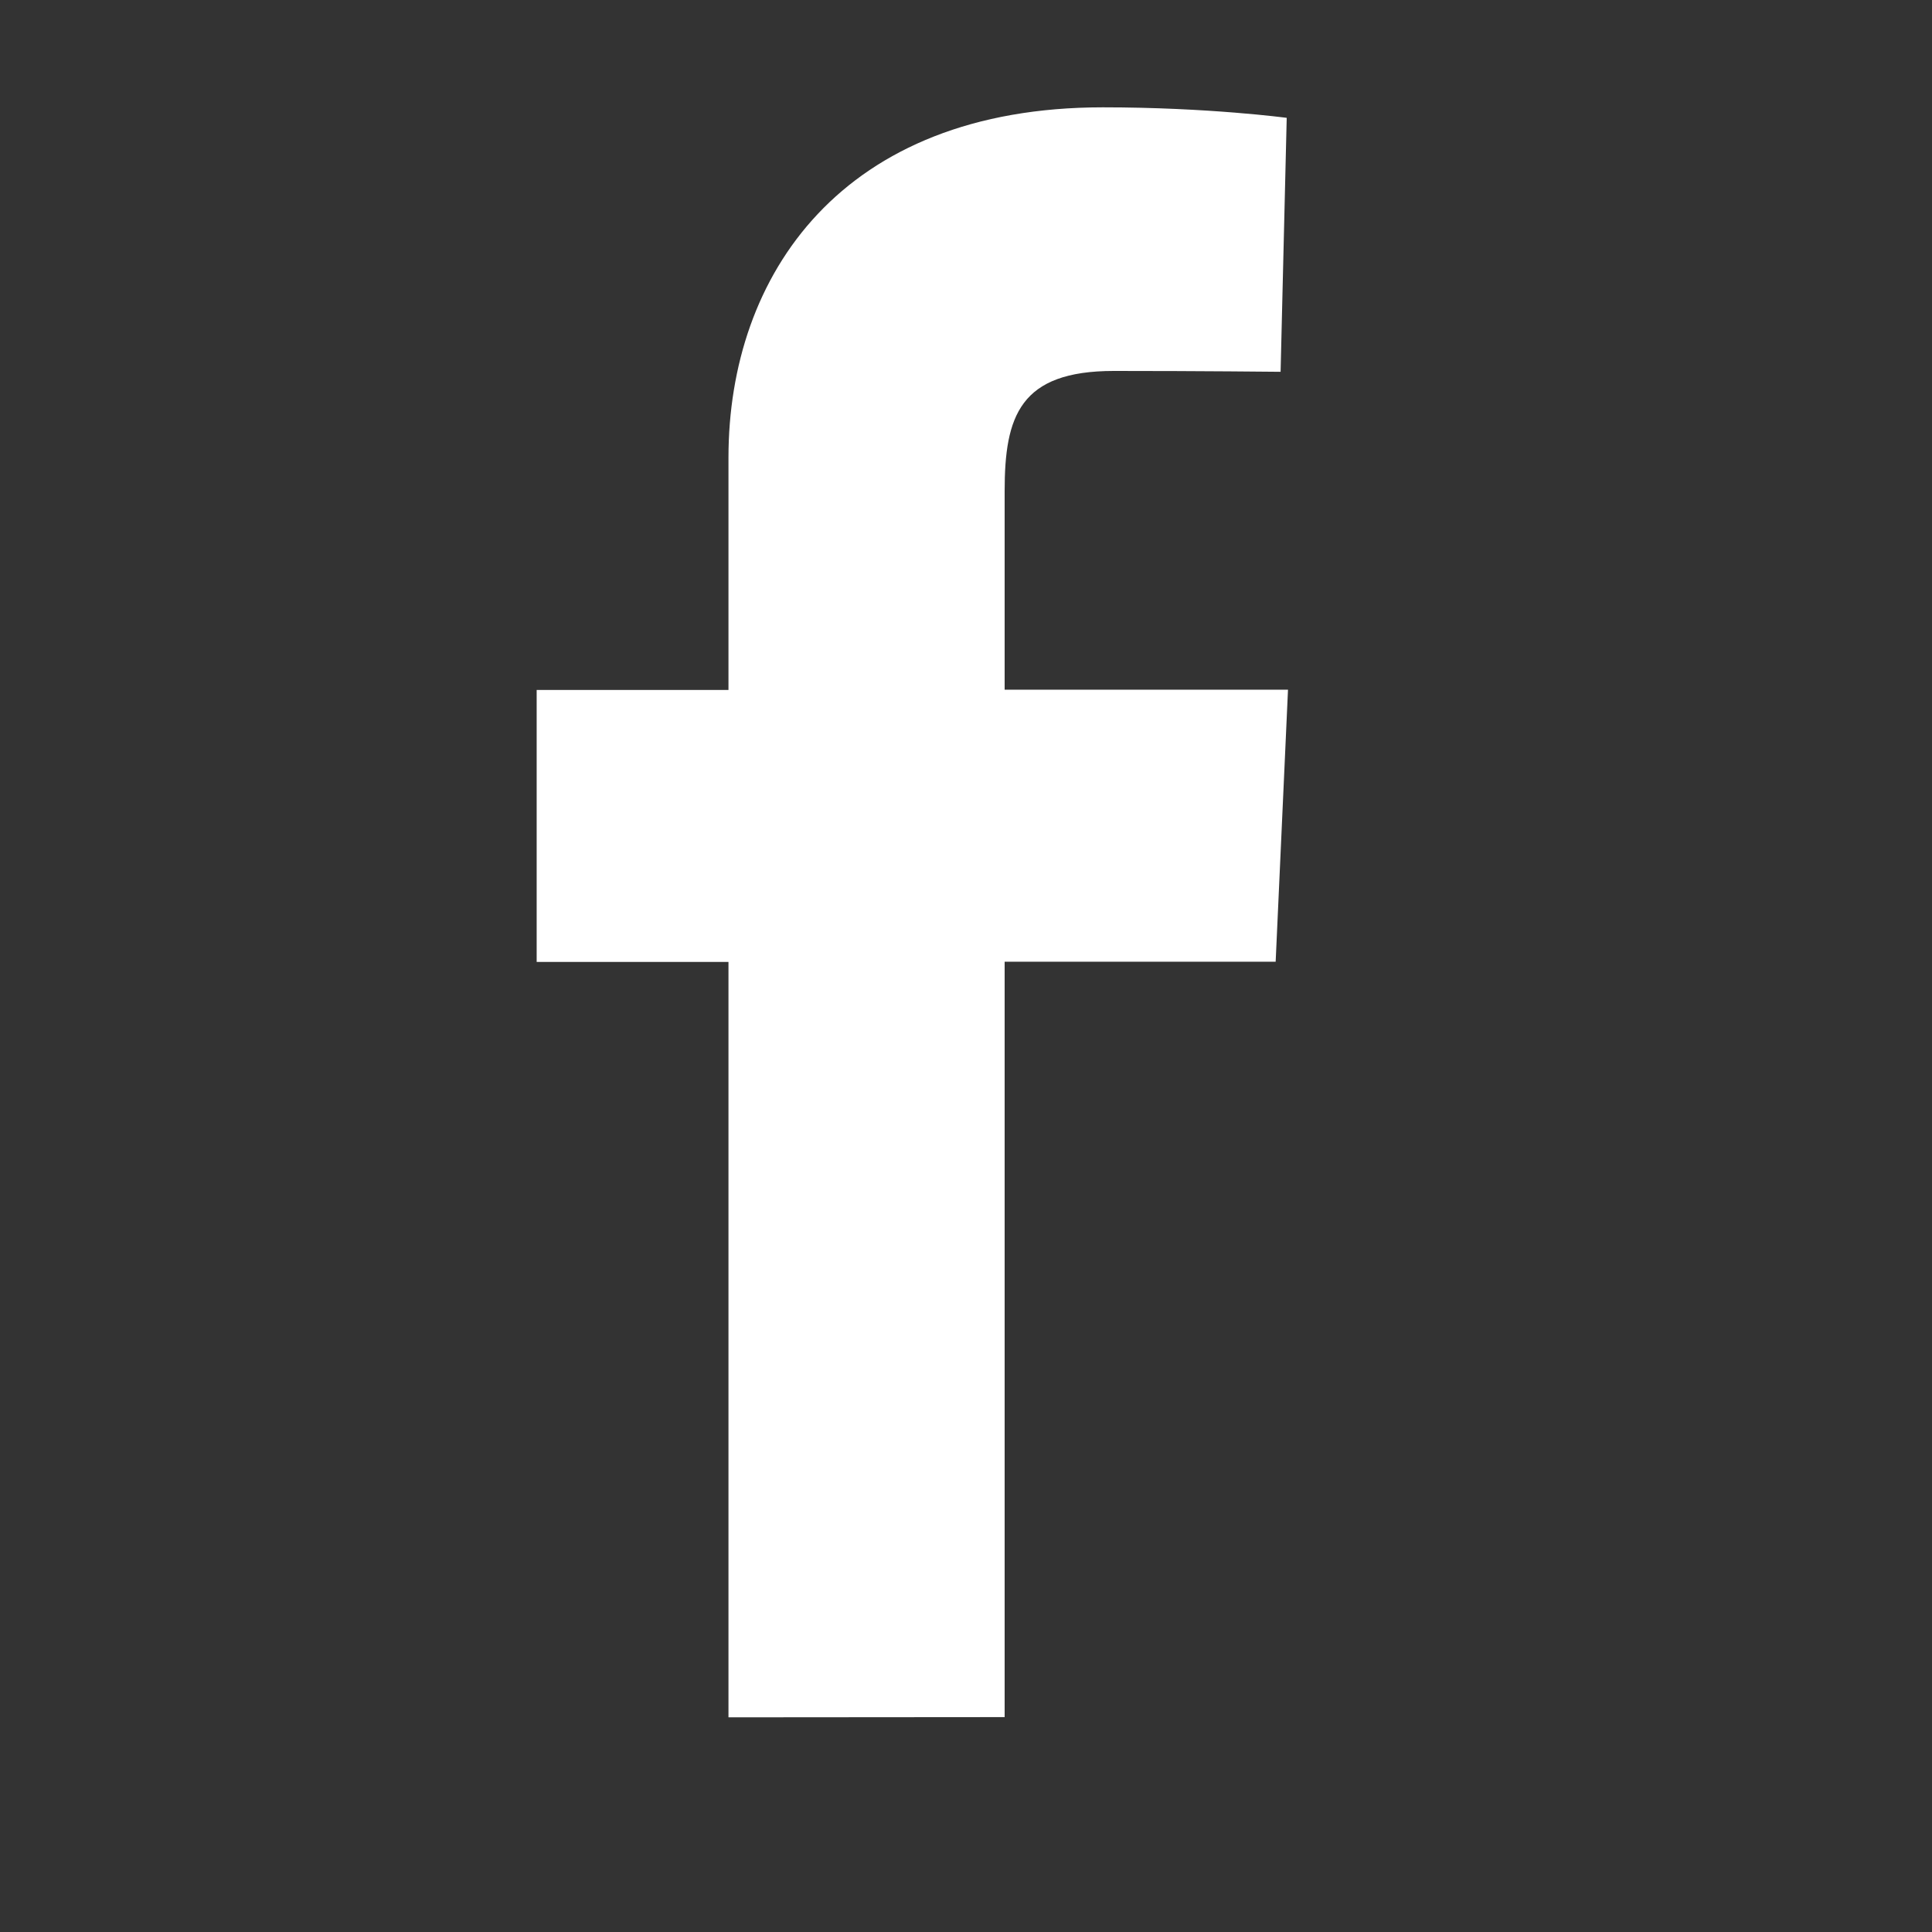 <svg fill="none" height="18" viewBox="0 0 18 18" width="18" xmlns="http://www.w3.org/2000/svg"><rect x="0" y="0" width="18" height="18" fill="#333333" stroke="none"/><path d="m6.787 16v-7.038h-1.787v-2.534h1.787v-2.165c0-1.701 1.056-3.263 3.488-3.263.985 0 1.713.098 1.713.098l-.057 2.366s-.743-.008-1.553-.008c-.877 0-1.018.421-1.018 1.12v1.85h2.64l-.115 2.534h-2.525v7.038z" fill="#fff"/></svg>